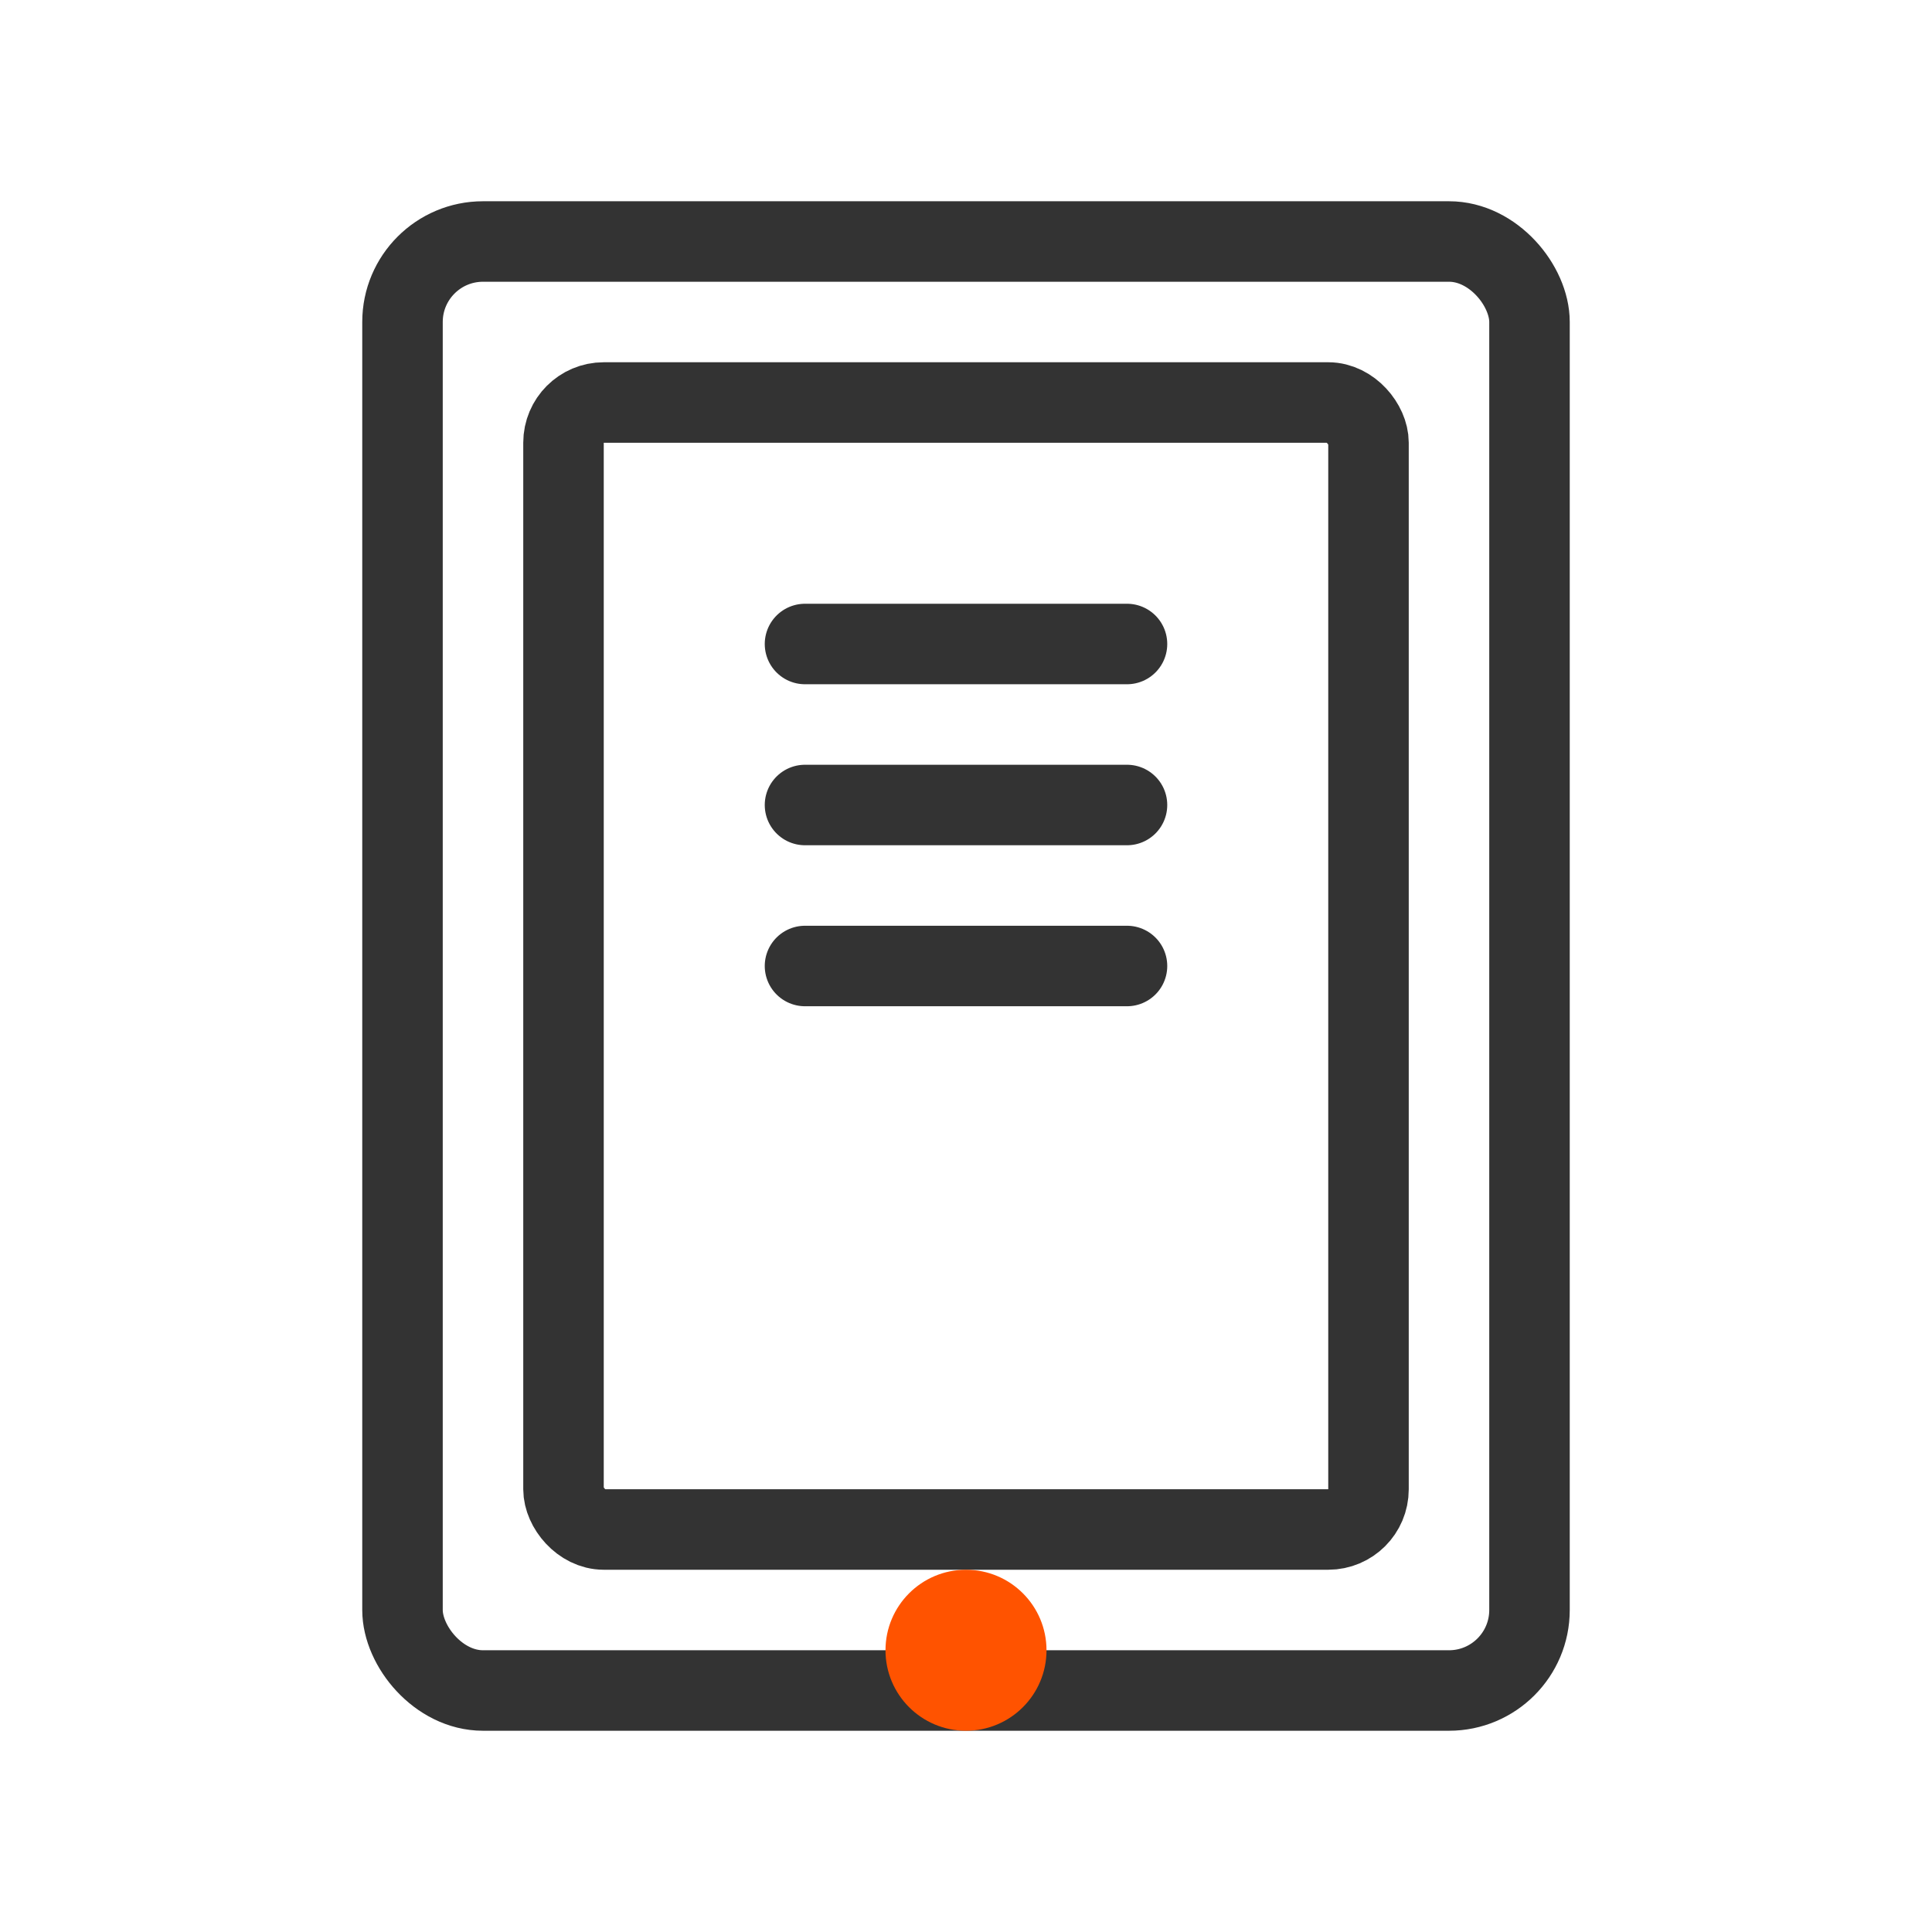 <svg width="48" height="48" viewBox="0 0 48 48" fill="none" xmlns="http://www.w3.org/2000/svg">
  <rect x="10" y="6" width="28" height="36" rx="2" stroke="#333333" stroke-width="2"/>
  <rect x="14" y="10" width="20" height="28" rx="1" stroke="#333333" stroke-width="2"/>
  <circle cx="24" cy="41" r="2" fill="#FF5300"/>
  <path d="M20 16H28M20 20H28M20 24H28" stroke="#333333" stroke-width="2" stroke-linecap="round"/>
</svg>